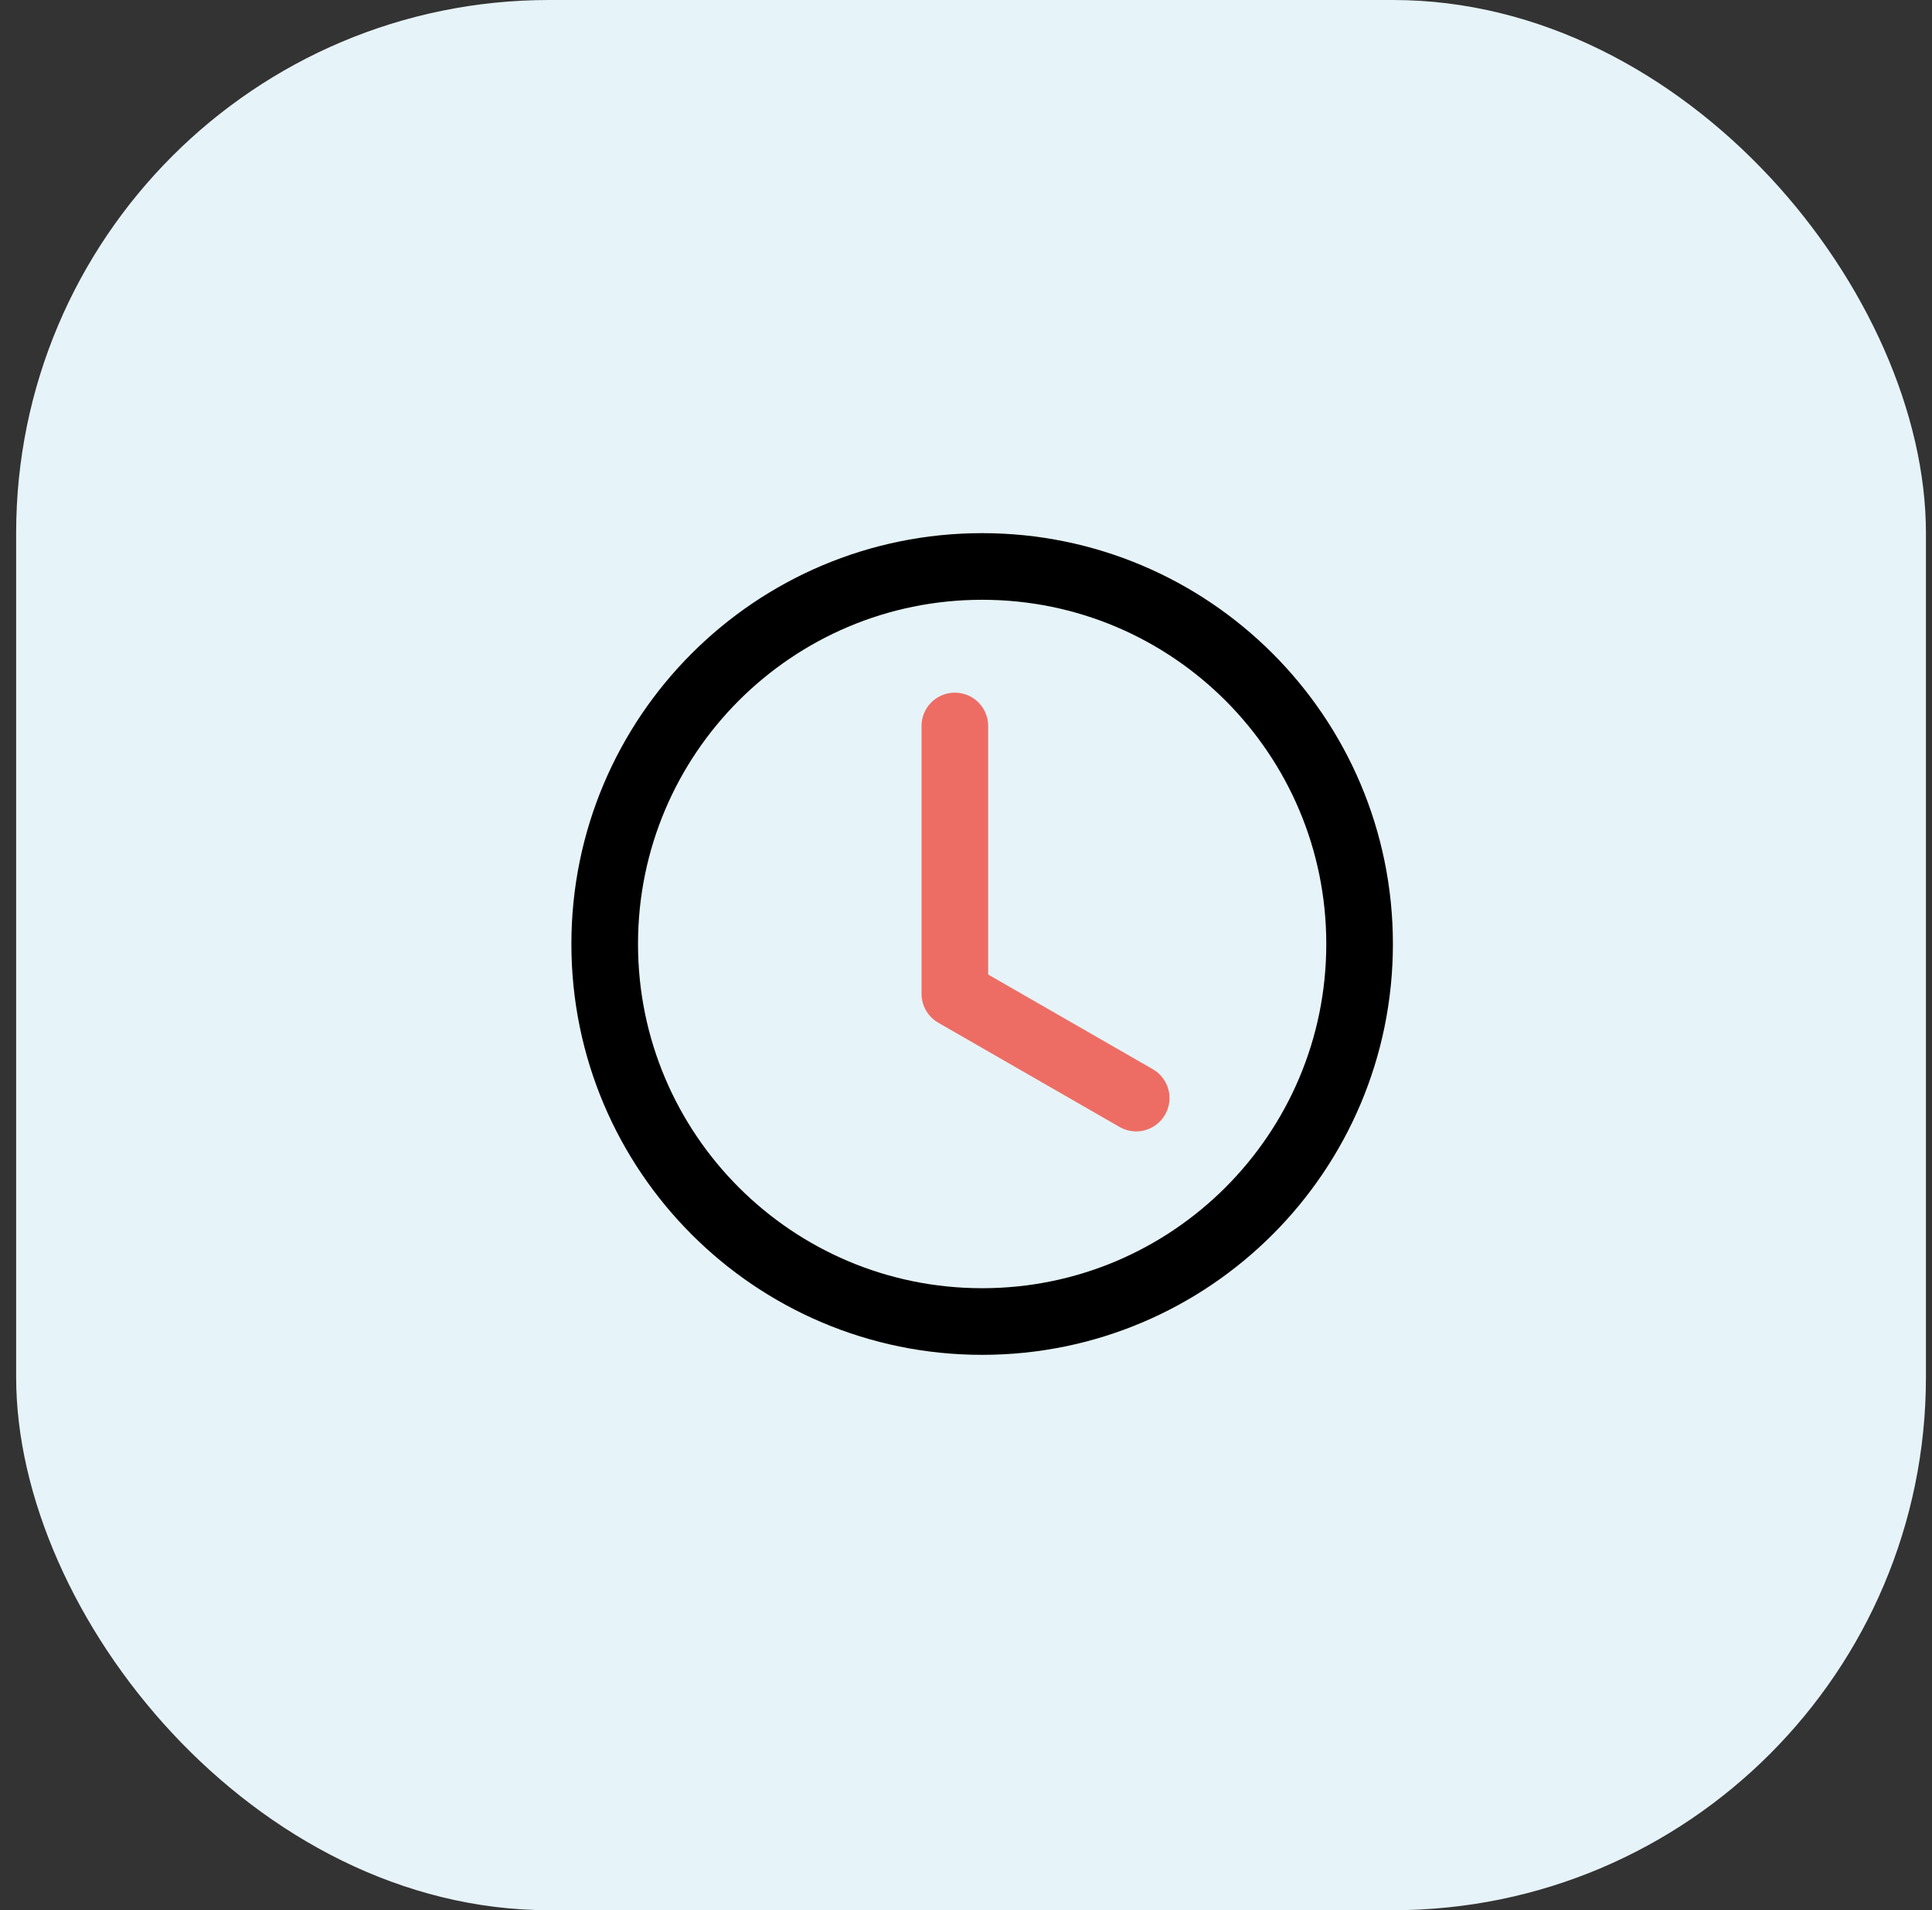 <?xml version="1.0" encoding="UTF-8"?> <svg xmlns="http://www.w3.org/2000/svg" width="87" height="86" viewBox="0 0 87 86" fill="none"><rect x="0" y="0" width="87" height="86" fill="#333333" stroke="none"/><rect x="0.727" width="86" height="86" rx="24" fill="#E6F3F8"></rect><path d="M61.224 42.5C61.224 33.113 53.614 25.503 44.227 25.503C34.84 25.503 27.23 33.113 27.23 42.5C27.23 51.887 34.84 59.497 44.227 59.497C53.614 59.497 61.224 51.887 61.224 42.5Z" stroke="black" stroke-width="3" stroke-miterlimit="10"></path><path d="M42.998 32.685V44.743L51.163 49.437" stroke="#ED6D64" stroke-width="3" stroke-linecap="round" stroke-linejoin="round"></path></svg> 